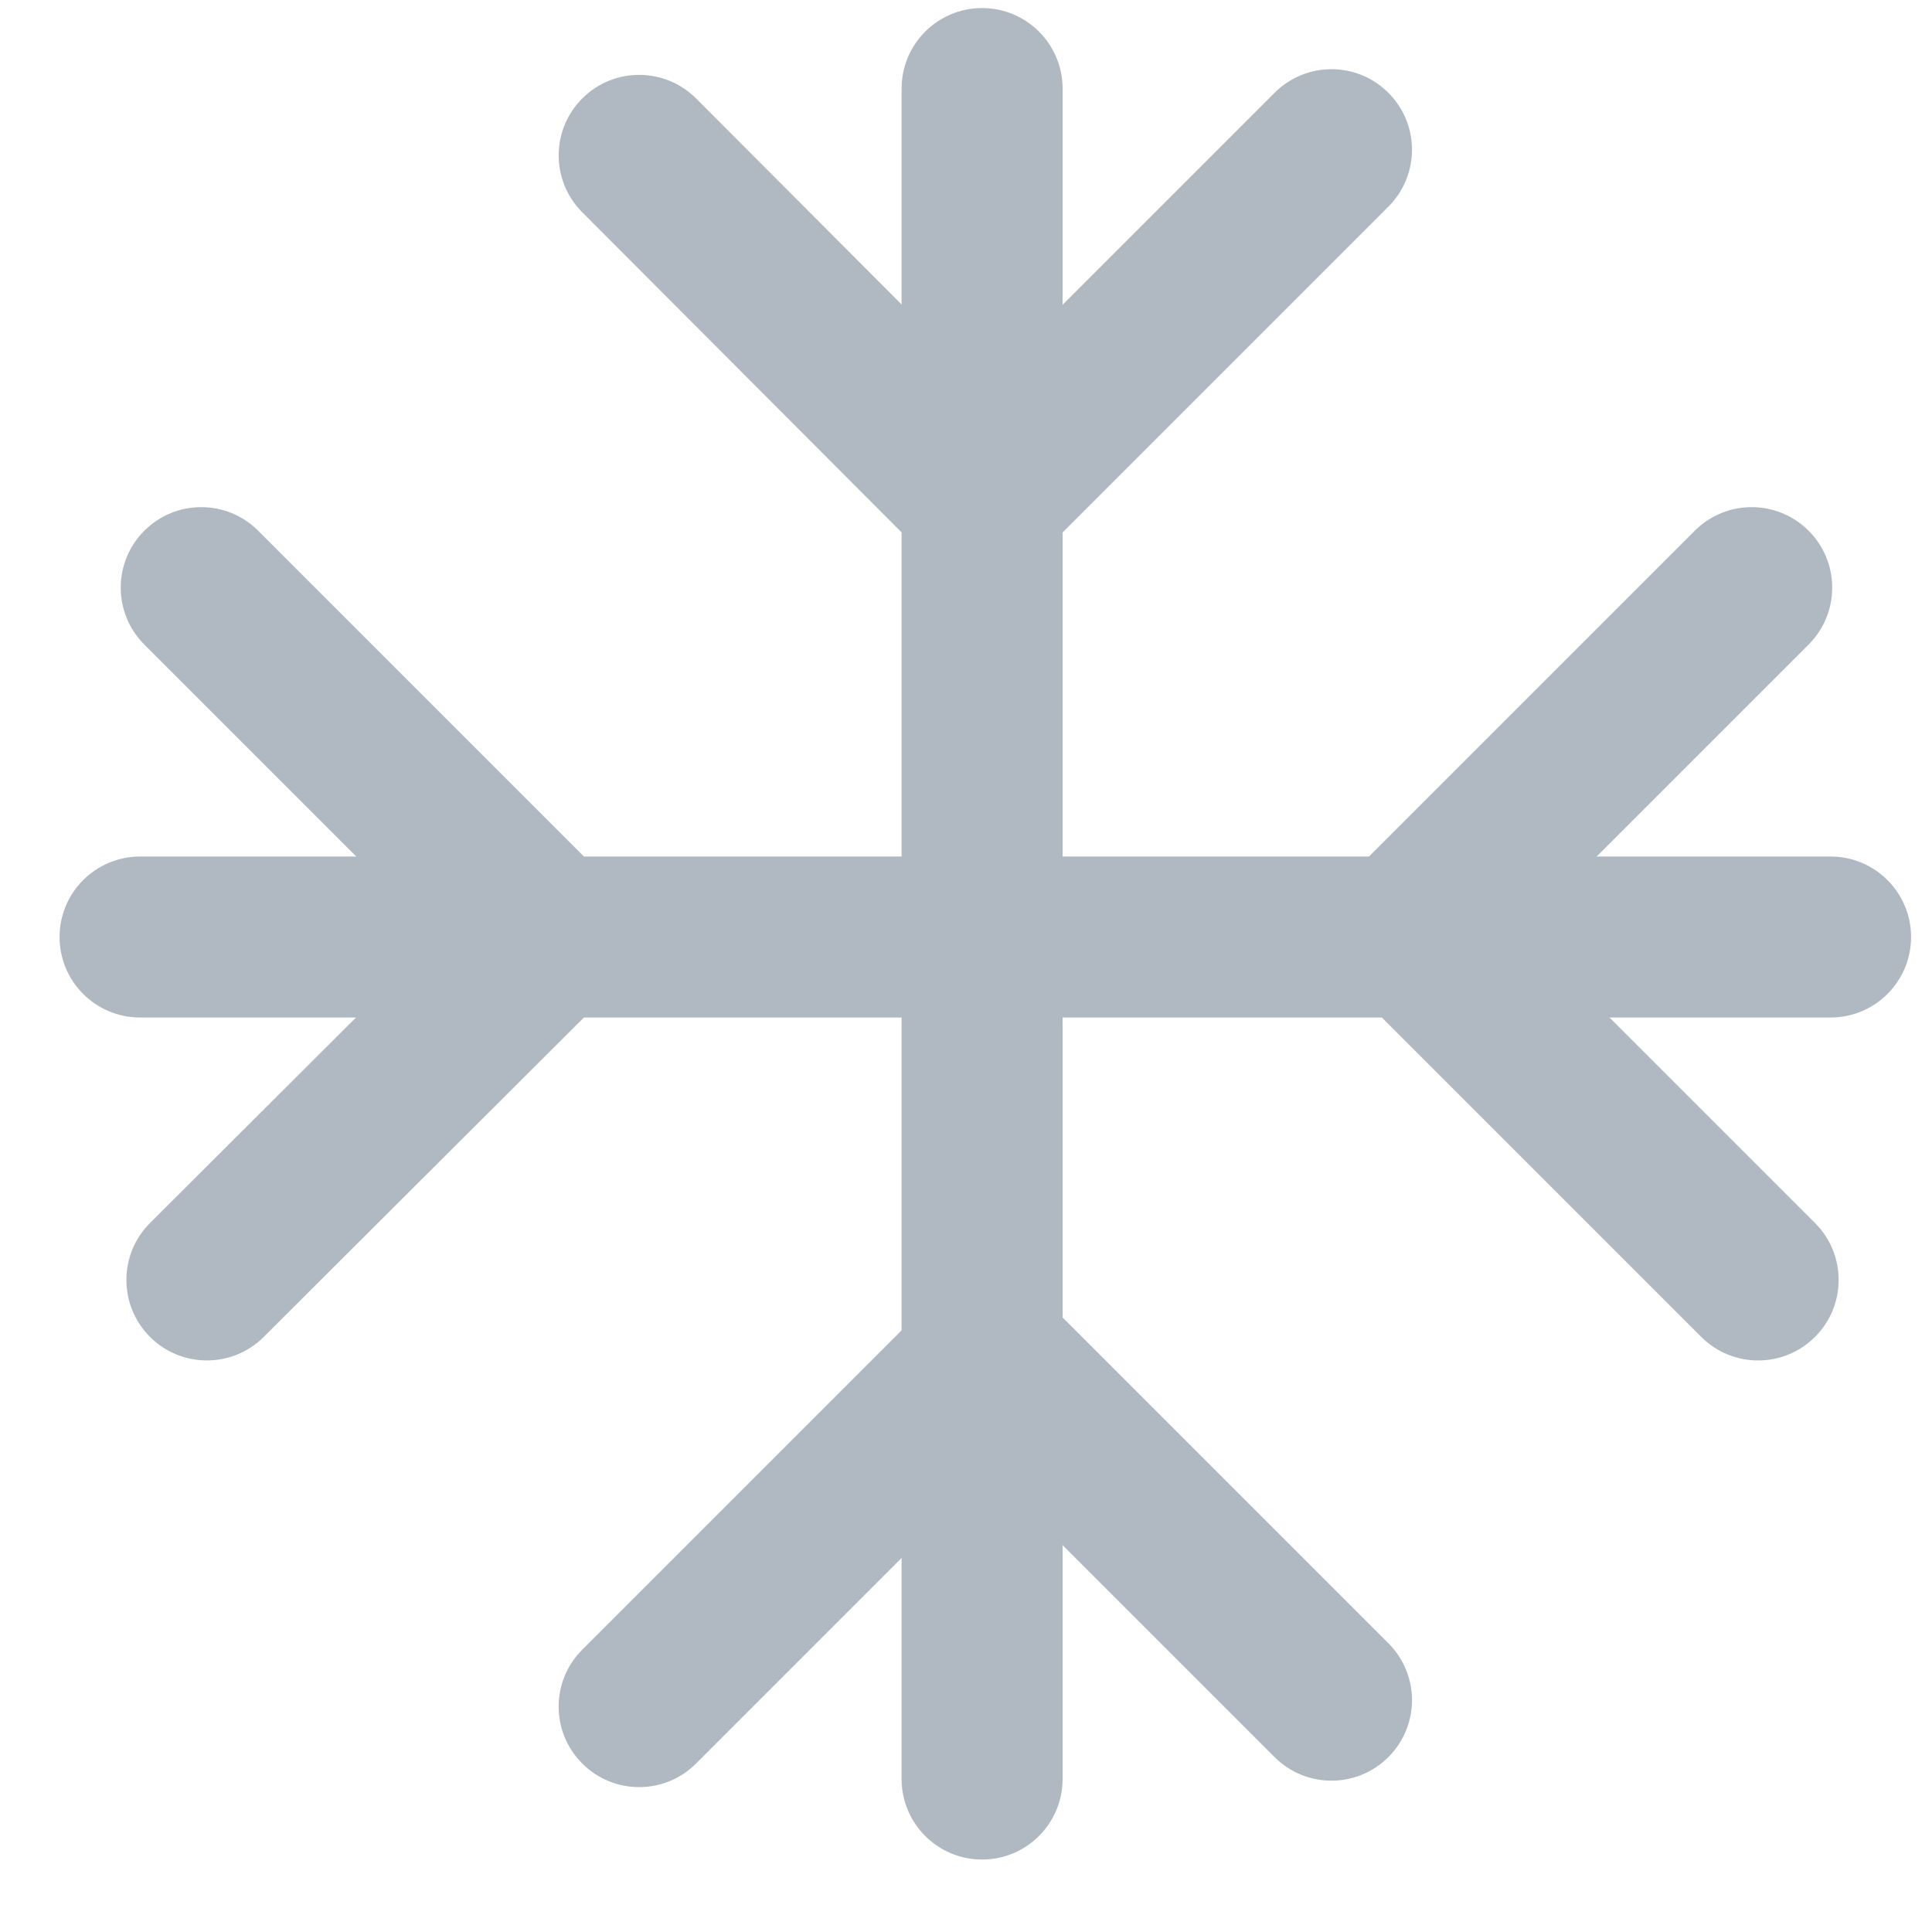 <svg width="24" height="24" viewBox="0 0 24 24" fill="none" xmlns="http://www.w3.org/2000/svg">
<g clip-path="url(#clip0)">
<path fill-rule="evenodd" clip-rule="evenodd" d="M0.74 11.64C0.74 11.088 1.188 10.64 1.74 10.64H22.74C23.292 10.64 23.74 11.088 23.74 11.64C23.74 12.192 23.292 12.64 22.74 12.64H1.74C1.188 12.64 0.74 12.192 0.74 11.64Z" fill="#B0B9C2"/>
<path fill-rule="evenodd" clip-rule="evenodd" d="M1.793 6.593C2.183 6.202 2.817 6.202 3.207 6.593L7.547 10.933C7.938 11.323 7.938 11.957 7.547 12.347C7.157 12.738 6.523 12.738 6.133 12.347L1.793 8.007C1.402 7.617 1.402 6.983 1.793 6.593Z" fill="#B0B9C2"/>
<path fill-rule="evenodd" clip-rule="evenodd" d="M7.548 10.934C7.938 11.325 7.937 11.958 7.546 12.348L3.276 16.608C2.885 16.998 2.252 16.997 1.862 16.606C1.472 16.215 1.473 15.582 1.864 15.192L6.134 10.932C6.525 10.542 7.158 10.543 7.548 10.934Z" fill="#B0B9C2"/>
<path fill-rule="evenodd" clip-rule="evenodd" d="M16.793 10.853C17.183 10.462 17.817 10.462 18.207 10.853L22.547 15.193C22.938 15.583 22.938 16.217 22.547 16.607C22.157 16.998 21.523 16.998 21.133 16.607L16.793 12.267C16.402 11.877 16.402 11.243 16.793 10.853Z" fill="#B0B9C2"/>
<path fill-rule="evenodd" clip-rule="evenodd" d="M22.467 6.593C22.858 6.983 22.858 7.617 22.467 8.007L18.207 12.267C17.817 12.658 17.183 12.658 16.793 12.267C16.402 11.877 16.402 11.243 16.793 10.853L21.053 6.593C21.443 6.202 22.077 6.202 22.467 6.593Z" fill="#B0B9C2"/>
<path fill-rule="evenodd" clip-rule="evenodd" d="M12.2 0.1C12.752 0.1 13.2 0.548 13.2 1.1V22.1C13.2 22.652 12.752 23.1 12.2 23.1C11.648 23.1 11.2 22.652 11.2 22.1V1.1C11.2 0.548 11.648 0.1 12.2 0.1Z" fill="#B0B9C2"/>
<path fill-rule="evenodd" clip-rule="evenodd" d="M17.247 1.153C17.638 1.543 17.638 2.177 17.247 2.567L12.907 6.907C12.517 7.298 11.883 7.298 11.493 6.907C11.102 6.517 11.102 5.883 11.493 5.493L15.833 1.153C16.223 0.762 16.857 0.762 17.247 1.153Z" fill="#B0B9C2"/>
<path fill-rule="evenodd" clip-rule="evenodd" d="M7.234 1.222C7.625 0.832 8.258 0.833 8.648 1.224L12.908 5.494C13.298 5.885 13.297 6.518 12.906 6.908C12.515 7.298 11.882 7.297 11.492 6.906L7.232 2.636C6.842 2.245 6.843 1.612 7.234 1.222Z" fill="#B0B9C2"/>
<path fill-rule="evenodd" clip-rule="evenodd" d="M12.987 16.153C13.378 16.543 13.378 17.177 12.987 17.567L8.647 21.907C8.257 22.298 7.623 22.298 7.233 21.907C6.842 21.517 6.842 20.883 7.233 20.493L11.573 16.153C11.963 15.762 12.597 15.762 12.987 16.153Z" fill="#B0B9C2"/>
<path fill-rule="evenodd" clip-rule="evenodd" d="M11.573 16.153C11.963 15.762 12.597 15.762 12.987 16.153L17.247 20.413C17.638 20.803 17.638 21.437 17.247 21.827C16.857 22.218 16.223 22.218 15.833 21.827L11.573 17.567C11.182 17.177 11.182 16.543 11.573 16.153Z" fill="#B0B9C2"/>
</g>
<defs>
<clipPath id="clip0">
<rect width="23" height="23" fill="white" transform="translate(0.74 0.1)"/>
</clipPath>
</defs>
</svg>

